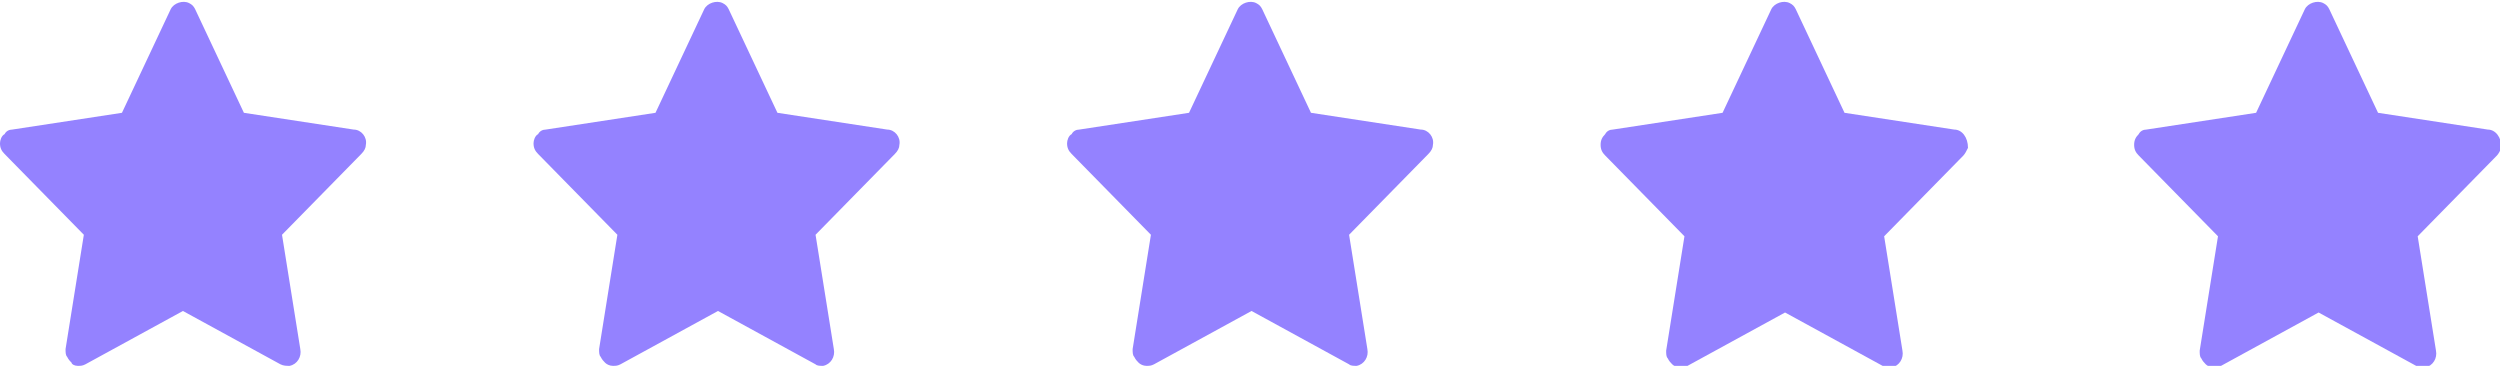 <?xml version="1.0" encoding="utf-8"?>
<!-- Generator: Adobe Illustrator 25.2.3, SVG Export Plug-In . SVG Version: 6.00 Build 0)  -->
<svg version="1.1" id="Layer_1" xmlns="http://www.w3.org/2000/svg" xmlns:xlink="http://www.w3.org/1999/xlink" x="0px" y="0px"
	 viewBox="0 0 164 24" style="enable-background:new 0 0 164 24;" xml:space="preserve">
<style type="text/css">
	.st0{fill:#9482FF;}
</style>
<path class="st0" d="M23.2,8.5L16,7.4l-3.2-6.8c-0.1-0.2-0.2-0.3-0.4-0.4c-0.4-0.2-1,0-1.2,0.4L8,7.4L0.8,8.5
	c-0.2,0-0.4,0.1-0.5,0.3C0.1,8.9,0,9.2,0,9.4c0,0.3,0.1,0.5,0.3,0.7l5.2,5.3l-1.2,7.5c0,0.2,0,0.4,0.1,0.5c0.1,0.2,0.2,0.3,0.3,0.4
	C4.7,23.9,4.9,24,5.1,24c0.2,0,0.3,0,0.5-0.1l6.4-3.5l6.4,3.5C18.6,24,18.8,24,19,24c0.5-0.1,0.8-0.6,0.7-1.1l-1.2-7.5l5.2-5.3
	C23.9,9.9,24,9.7,24,9.5C24.1,9,23.7,8.5,23.2,8.5z"/>
<path class="st0" d="M58.2,8.5L51,7.4l-3.2-6.8c-0.1-0.2-0.2-0.3-0.4-0.4c-0.4-0.2-1,0-1.2,0.4L43,7.4l-7.2,1.1
	c-0.2,0-0.4,0.1-0.5,0.3C35.1,8.9,35,9.2,35,9.4c0,0.3,0.1,0.5,0.3,0.7l5.2,5.3l-1.2,7.5c0,0.2,0,0.4,0.1,0.5
	c0.1,0.2,0.2,0.3,0.3,0.4c0.1,0.1,0.3,0.2,0.5,0.2c0.2,0,0.3,0,0.5-0.1l6.4-3.5l6.4,3.5C53.6,24,53.8,24,54,24
	c0.5-0.1,0.8-0.6,0.7-1.1l-1.2-7.5l5.2-5.3C58.9,9.9,59,9.7,59,9.5C59.1,9,58.7,8.5,58.2,8.5z"/>
<path class="st0" d="M93.2,8.5L86,7.4l-3.2-6.8c-0.1-0.2-0.2-0.3-0.4-0.4c-0.4-0.2-1,0-1.2,0.4L78,7.4l-7.2,1.1
	c-0.2,0-0.4,0.1-0.5,0.3C70.1,8.9,70,9.2,70,9.4c0,0.3,0.1,0.5,0.3,0.7l5.2,5.3l-1.2,7.5c0,0.2,0,0.4,0.1,0.5
	c0.1,0.2,0.2,0.3,0.3,0.4c0.1,0.1,0.3,0.2,0.5,0.2c0.2,0,0.3,0,0.5-0.1l6.4-3.5l6.4,3.5C88.6,24,88.8,24,89,24
	c0.5-0.1,0.8-0.6,0.7-1.1l-1.2-7.5l5.2-5.3C93.9,9.9,94,9.7,94,9.5C94.1,9,93.7,8.5,93.2,8.5z"/>
<path class="st0" d="M128.2,8.5L121,7.4l-3.2-6.8c-0.1-0.2-0.2-0.3-0.4-0.4c-0.4-0.2-1,0-1.2,0.4L113,7.4l-7.2,1.1
	c-0.2,0-0.4,0.1-0.5,0.3c-0.2,0.2-0.3,0.4-0.3,0.7c0,0.3,0.1,0.5,0.3,0.7l5.2,5.3l-1.2,7.5c0,0.2,0,0.4,0.1,0.5
	c0.1,0.2,0.2,0.3,0.3,0.4c0.1,0.1,0.3,0.2,0.5,0.2c0.2,0,0.3,0,0.5-0.1l6.4-3.5l6.4,3.5c0.2,0.1,0.4,0.1,0.6,0.1
	c0.5-0.1,0.8-0.6,0.7-1.1l-1.2-7.5l5.2-5.3c0.1-0.1,0.2-0.3,0.3-0.5C129.1,9,128.7,8.5,128.2,8.5z"/>
<path class="st0" d="M163.2,8.5L156,7.4l-3.2-6.8c-0.1-0.2-0.2-0.3-0.4-0.4c-0.4-0.2-1,0-1.2,0.4L148,7.4l-7.2,1.1
	c-0.2,0-0.4,0.1-0.5,0.3c-0.2,0.2-0.3,0.4-0.3,0.7c0,0.3,0.1,0.5,0.3,0.7l5.2,5.3l-1.2,7.5c0,0.2,0,0.4,0.1,0.5
	c0.1,0.2,0.2,0.3,0.3,0.4c0.1,0.1,0.3,0.2,0.5,0.2c0.2,0,0.3,0,0.5-0.1l6.4-3.5l6.4,3.5c0.2,0.1,0.4,0.1,0.6,0.1
	c0.5-0.1,0.8-0.6,0.7-1.1l-1.2-7.5l5.2-5.3c0.1-0.1,0.2-0.3,0.3-0.5C164.1,9,163.7,8.5,163.2,8.5z"/>
</svg>
